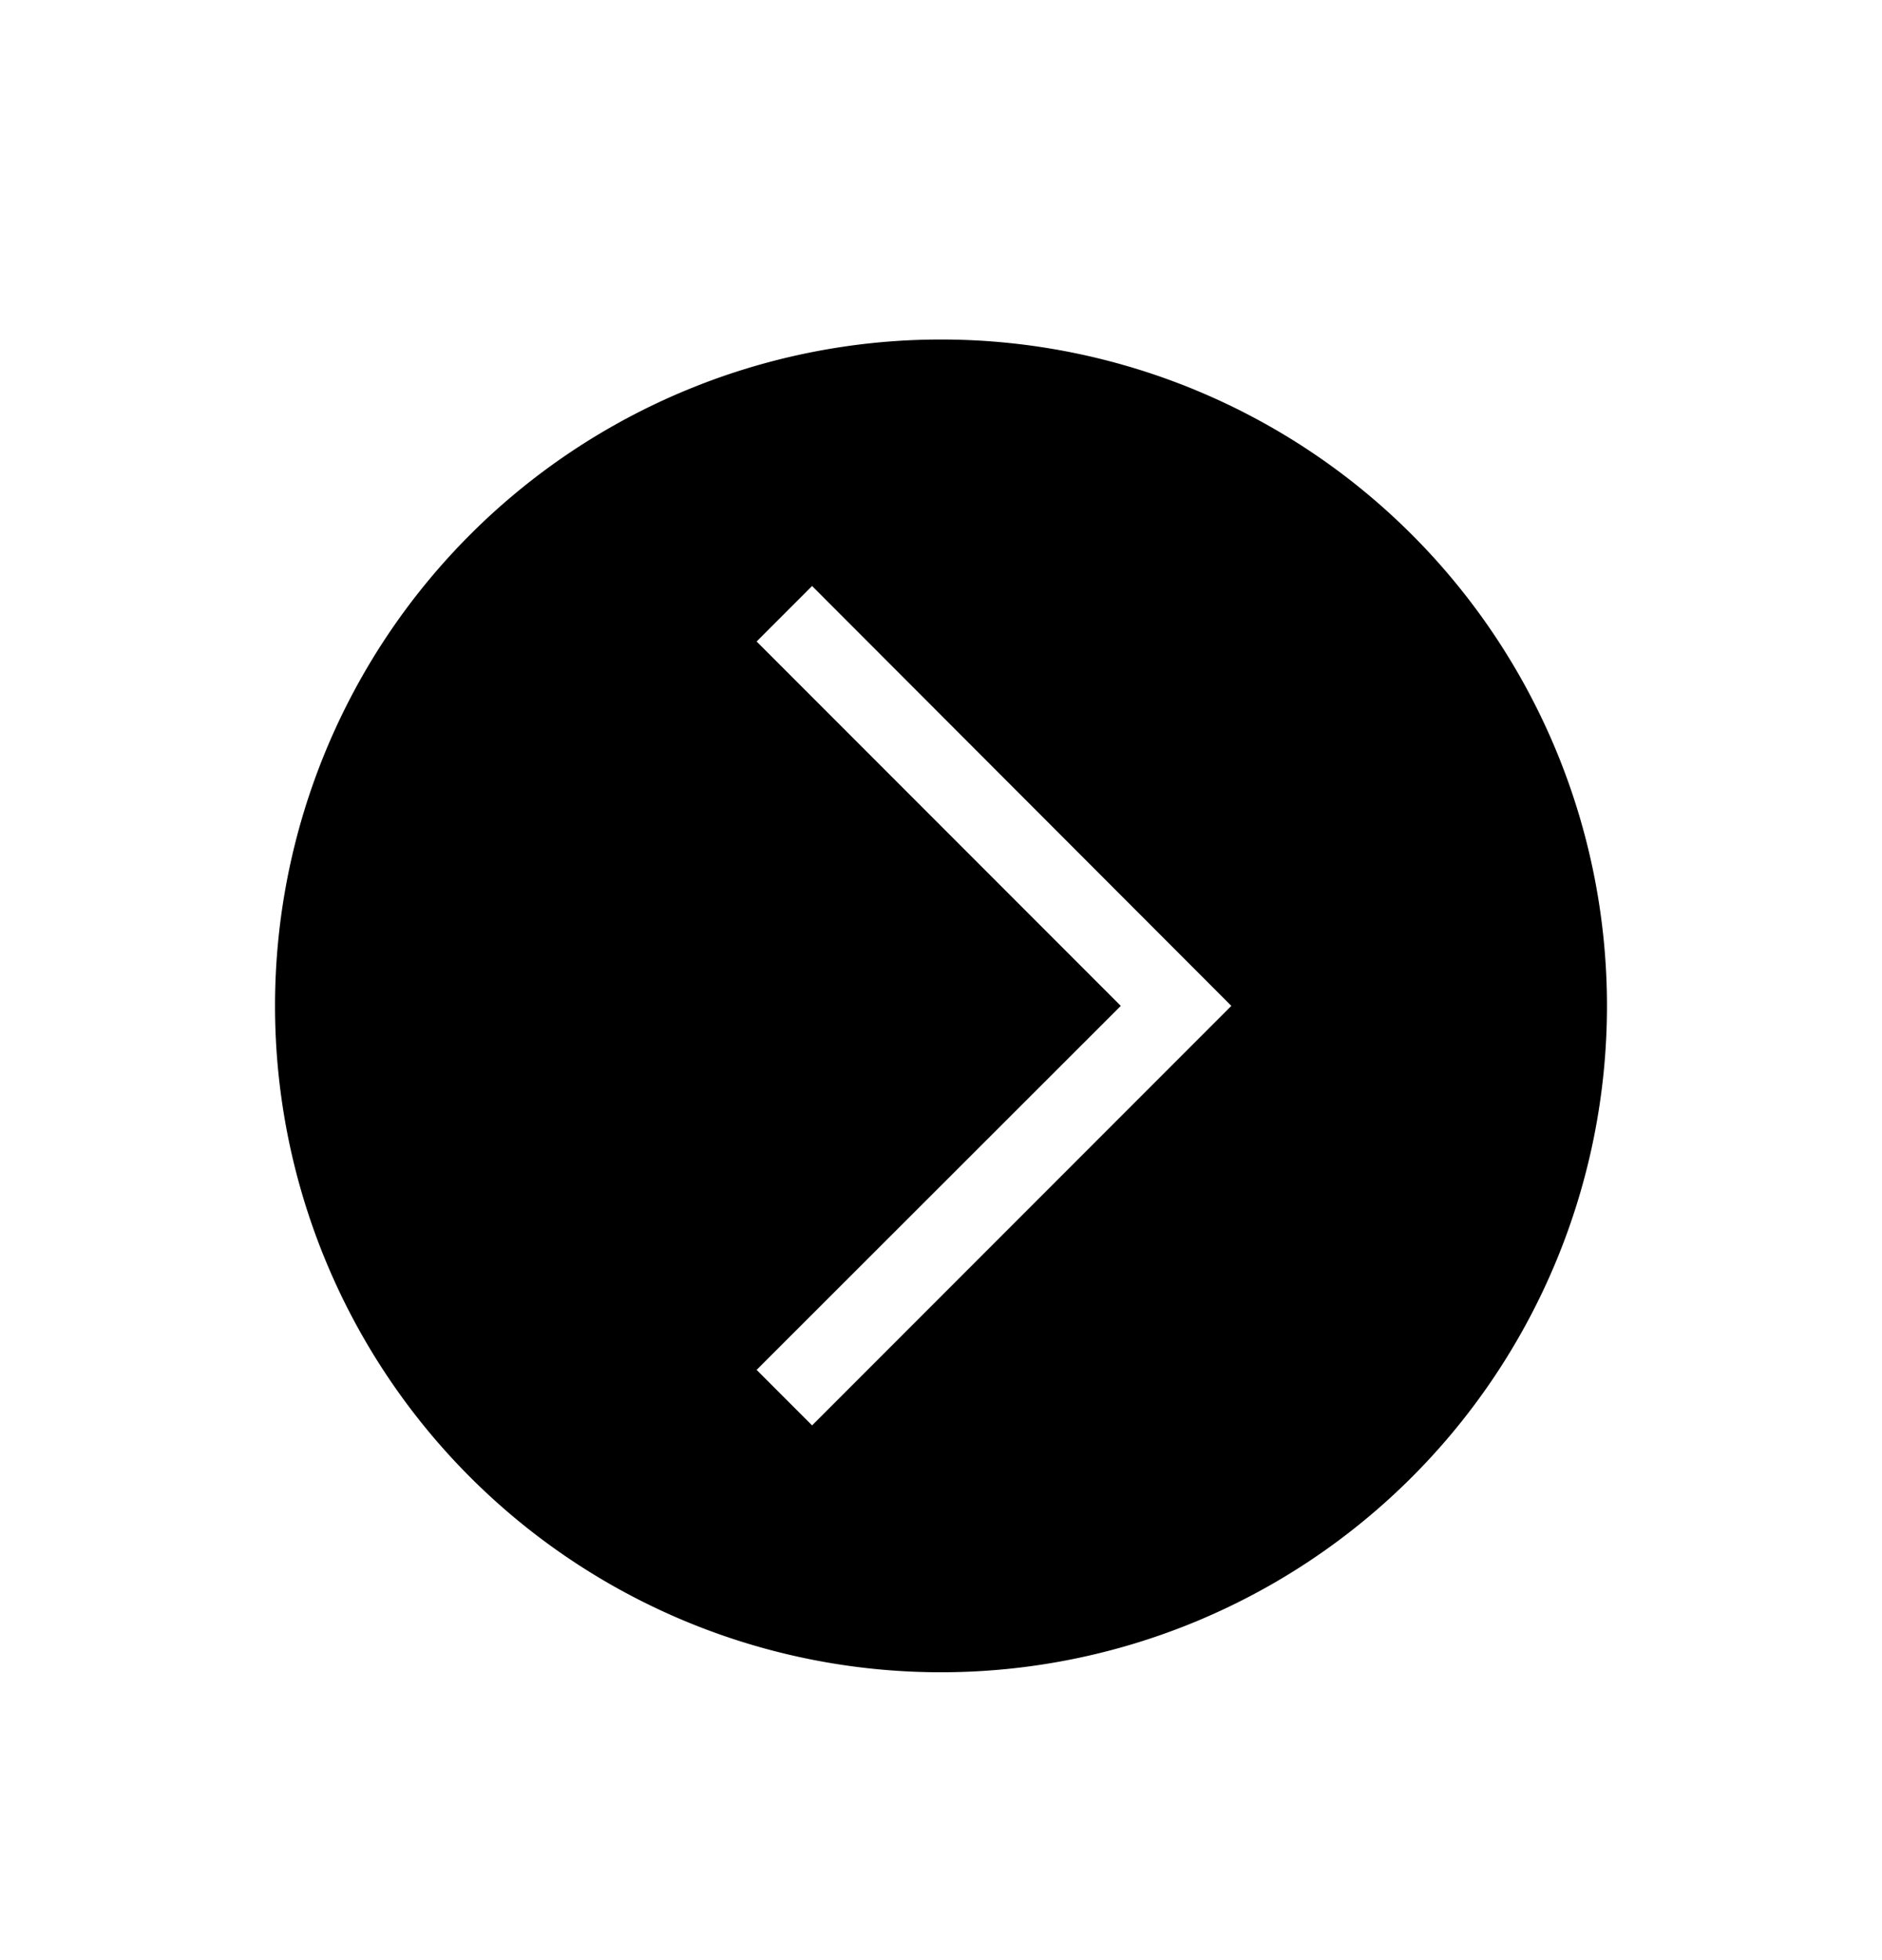 <svg xmlns="http://www.w3.org/2000/svg" viewBox="0 0 492 512"><path d="M246 88.7a174.1 174.1 0 1 0 0 348.2 174.1 174.1 0 1 0 0-348.2zm75.9 174.1L212.3 372.4l-14.5-14.5L293 262.8l-95.2-95.2 14.5-14.5L321.9 262.8z"/></svg>